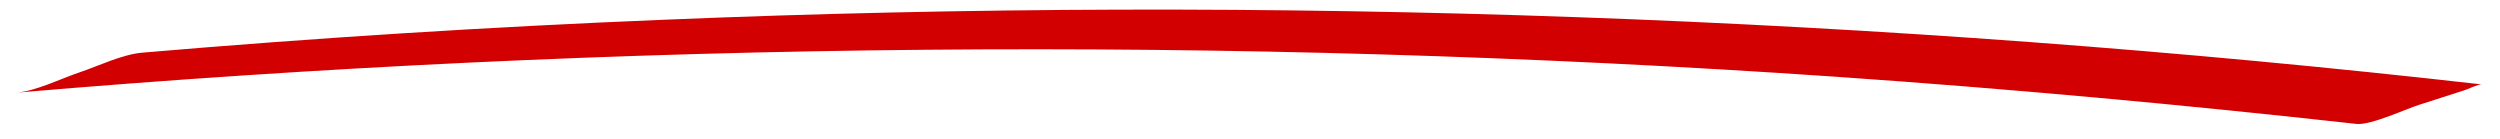 <?xml version="1.0" encoding="utf-8"?>
<!-- Generator: Adobe Illustrator 27.7.0, SVG Export Plug-In . SVG Version: 6.00 Build 0)  -->
<svg version="1.1" id="Layer_2_00000167368470490480832910000006878100505151809427_"
	 xmlns="http://www.w3.org/2000/svg" xmlns:xlink="http://www.w3.org/1999/xlink" x="0px" y="0px" viewBox="0 0 456 25.4"
	 style="enable-background:new 0 0 456 25.4;" xml:space="preserve">
<style type="text/css">
	.st0{fill:#D20000;}
</style>
<g id="Layer_1-2_00000090286098598595470500000002248431882353050264_">
	<path class="st0" d="M3,16.9C113,7.5,224.5,6.4,334.9,14c31.8,2.2,63.4,5.1,94.9,8.6c2.6,0.3,9.2-2.8,11.5-3.5
		c2.7-0.9,5.4-1.7,8.1-2.6c0.7-0.2,2.7-1.2,3.3-1.1C343.3,3,231.9-1,121.1,3.6C89.3,4.9,57.6,6.9,26,9.6c-3.7,0.3-8.2,2.5-11.5,3.6
		S6.6,16.6,3,16.9L3,16.9z"/>
</g>
</svg>
